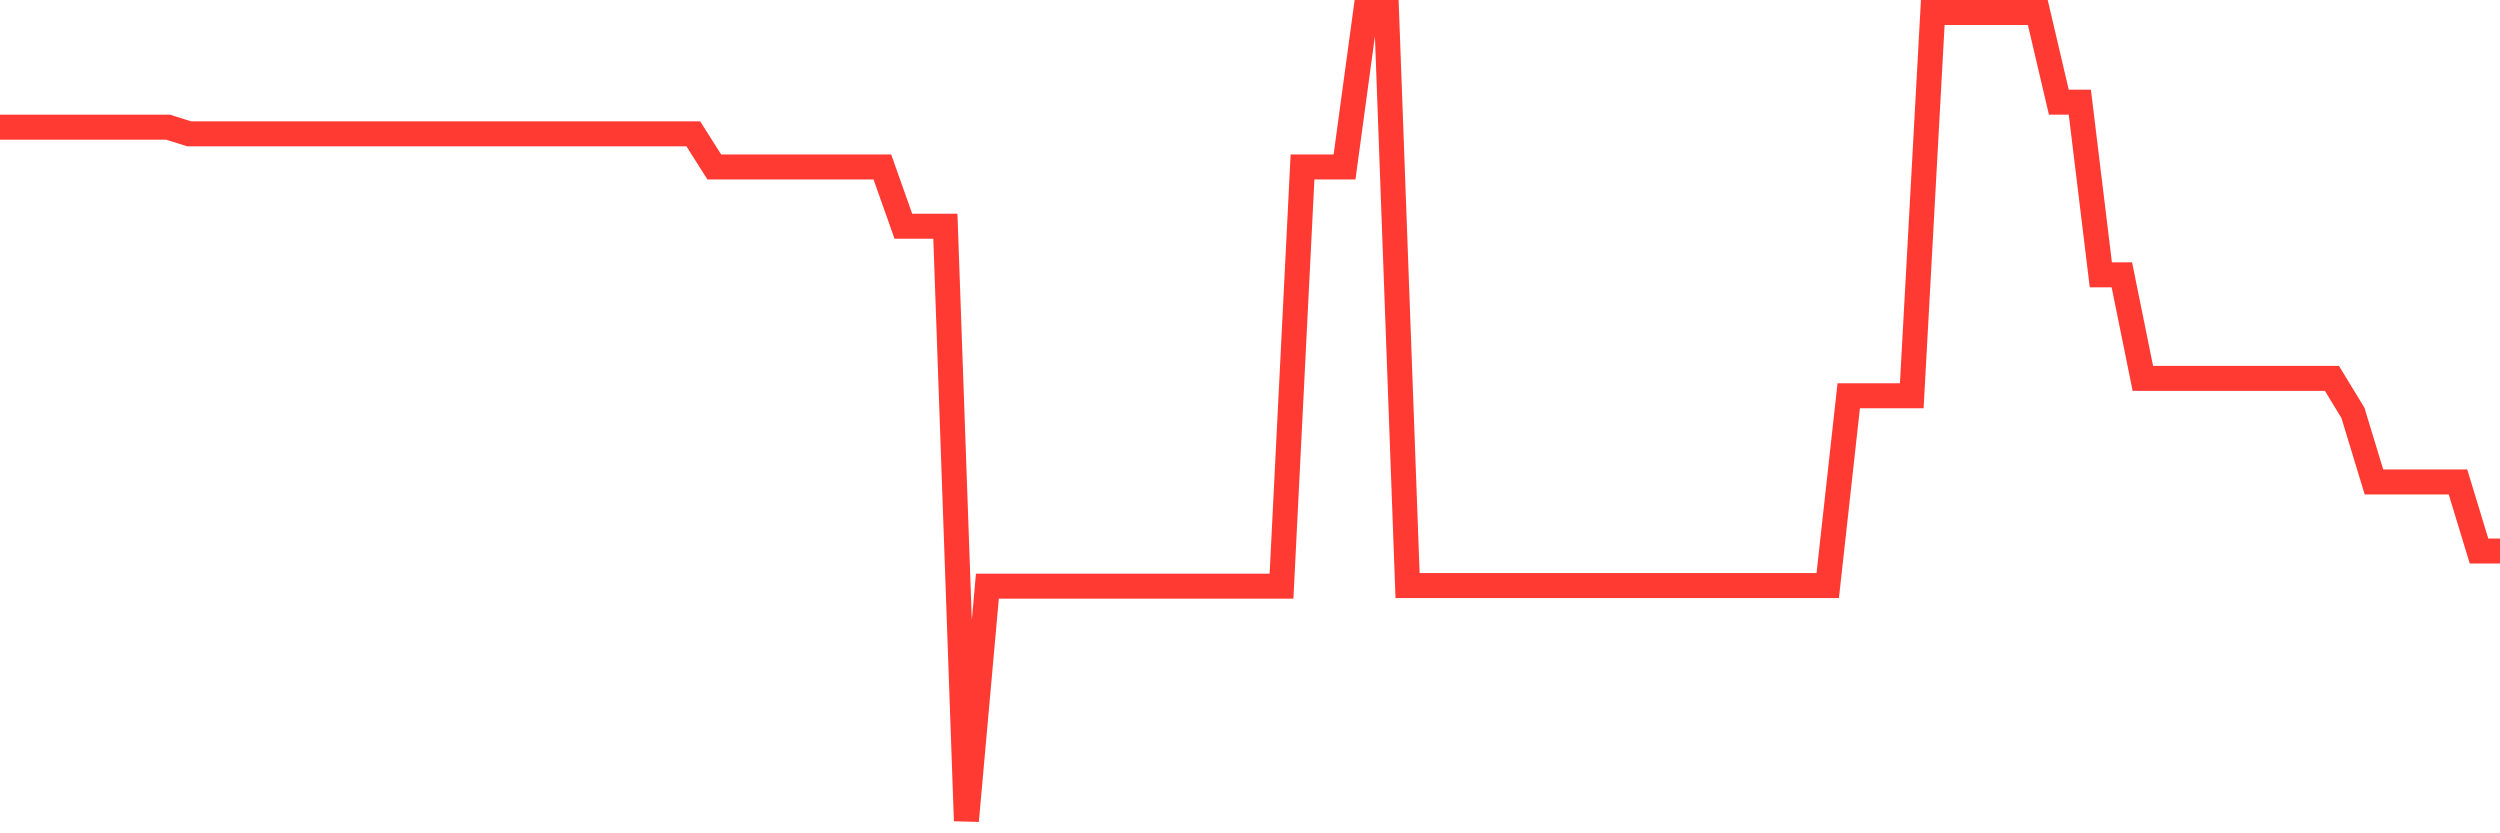 <svg
  xmlns="http://www.w3.org/2000/svg"
  xmlns:xlink="http://www.w3.org/1999/xlink"
  width="120"
  height="40"
  viewBox="0 0 120 40"
  preserveAspectRatio="none"
>
  <polyline
    points="0,6.105 1.008,6.105 2.017,6.105 3.025,6.105 4.034,6.105 5.042,6.105 6.05,6.105 7.059,6.105 8.067,6.105 9.076,6.423 10.084,6.423 11.092,6.423 12.101,6.423 13.109,6.423 14.118,6.423 15.126,6.423 16.134,6.423 17.143,6.423 18.151,6.423 19.16,6.423 20.168,6.423 21.176,6.423 22.185,6.423 23.193,6.423 24.202,6.423 25.21,6.423 26.218,6.423 27.227,6.423 28.235,6.423 29.244,6.423 30.252,6.423 31.261,6.423 32.269,6.423 33.277,6.423 34.286,8.014 35.294,8.014 36.303,8.014 37.311,8.014 38.319,8.014 39.328,8.014 40.336,8.014 41.345,8.014 42.353,8.014 43.361,10.858 44.37,10.858 45.378,10.858 46.387,39.4 47.395,28.135 48.403,28.135 49.412,28.135 50.42,28.135 51.429,28.135 52.437,28.135 53.445,28.135 54.454,28.135 55.462,28.135 56.471,28.135 57.479,28.135 58.487,28.135 59.496,28.135 60.504,28.135 61.513,28.135 62.521,8.014 63.529,8.014 64.538,8.014 65.546,0.6 66.555,0.6 67.563,28.108 68.571,28.108 69.58,28.108 70.588,28.108 71.597,28.108 72.605,28.108 73.613,28.108 74.622,28.108 75.63,28.108 76.639,28.108 77.647,28.108 78.655,28.108 79.664,28.108 80.672,28.108 81.681,28.108 82.689,28.108 83.697,28.108 84.706,28.108 85.714,28.108 86.723,28.108 87.731,28.108 88.739,18.997 89.748,18.997 90.756,18.997 91.765,18.997 92.773,0.6 93.782,0.6 94.79,0.6 95.798,0.6 96.807,0.6 97.815,0.6 98.824,4.905 99.832,4.905 100.84,13.191 101.849,13.191 102.857,18.162 103.866,18.162 104.874,18.162 105.882,18.162 106.891,18.162 107.899,18.162 108.908,18.162 109.916,18.162 110.924,18.162 111.933,18.162 112.941,19.819 113.95,23.134 114.958,23.134 115.966,23.134 116.975,23.134 117.983,23.134 118.992,26.448 120,26.448"
    fill="none"
    stroke="#ff3a33"
    stroke-width="1.2"
  >
  </polyline>
</svg>
